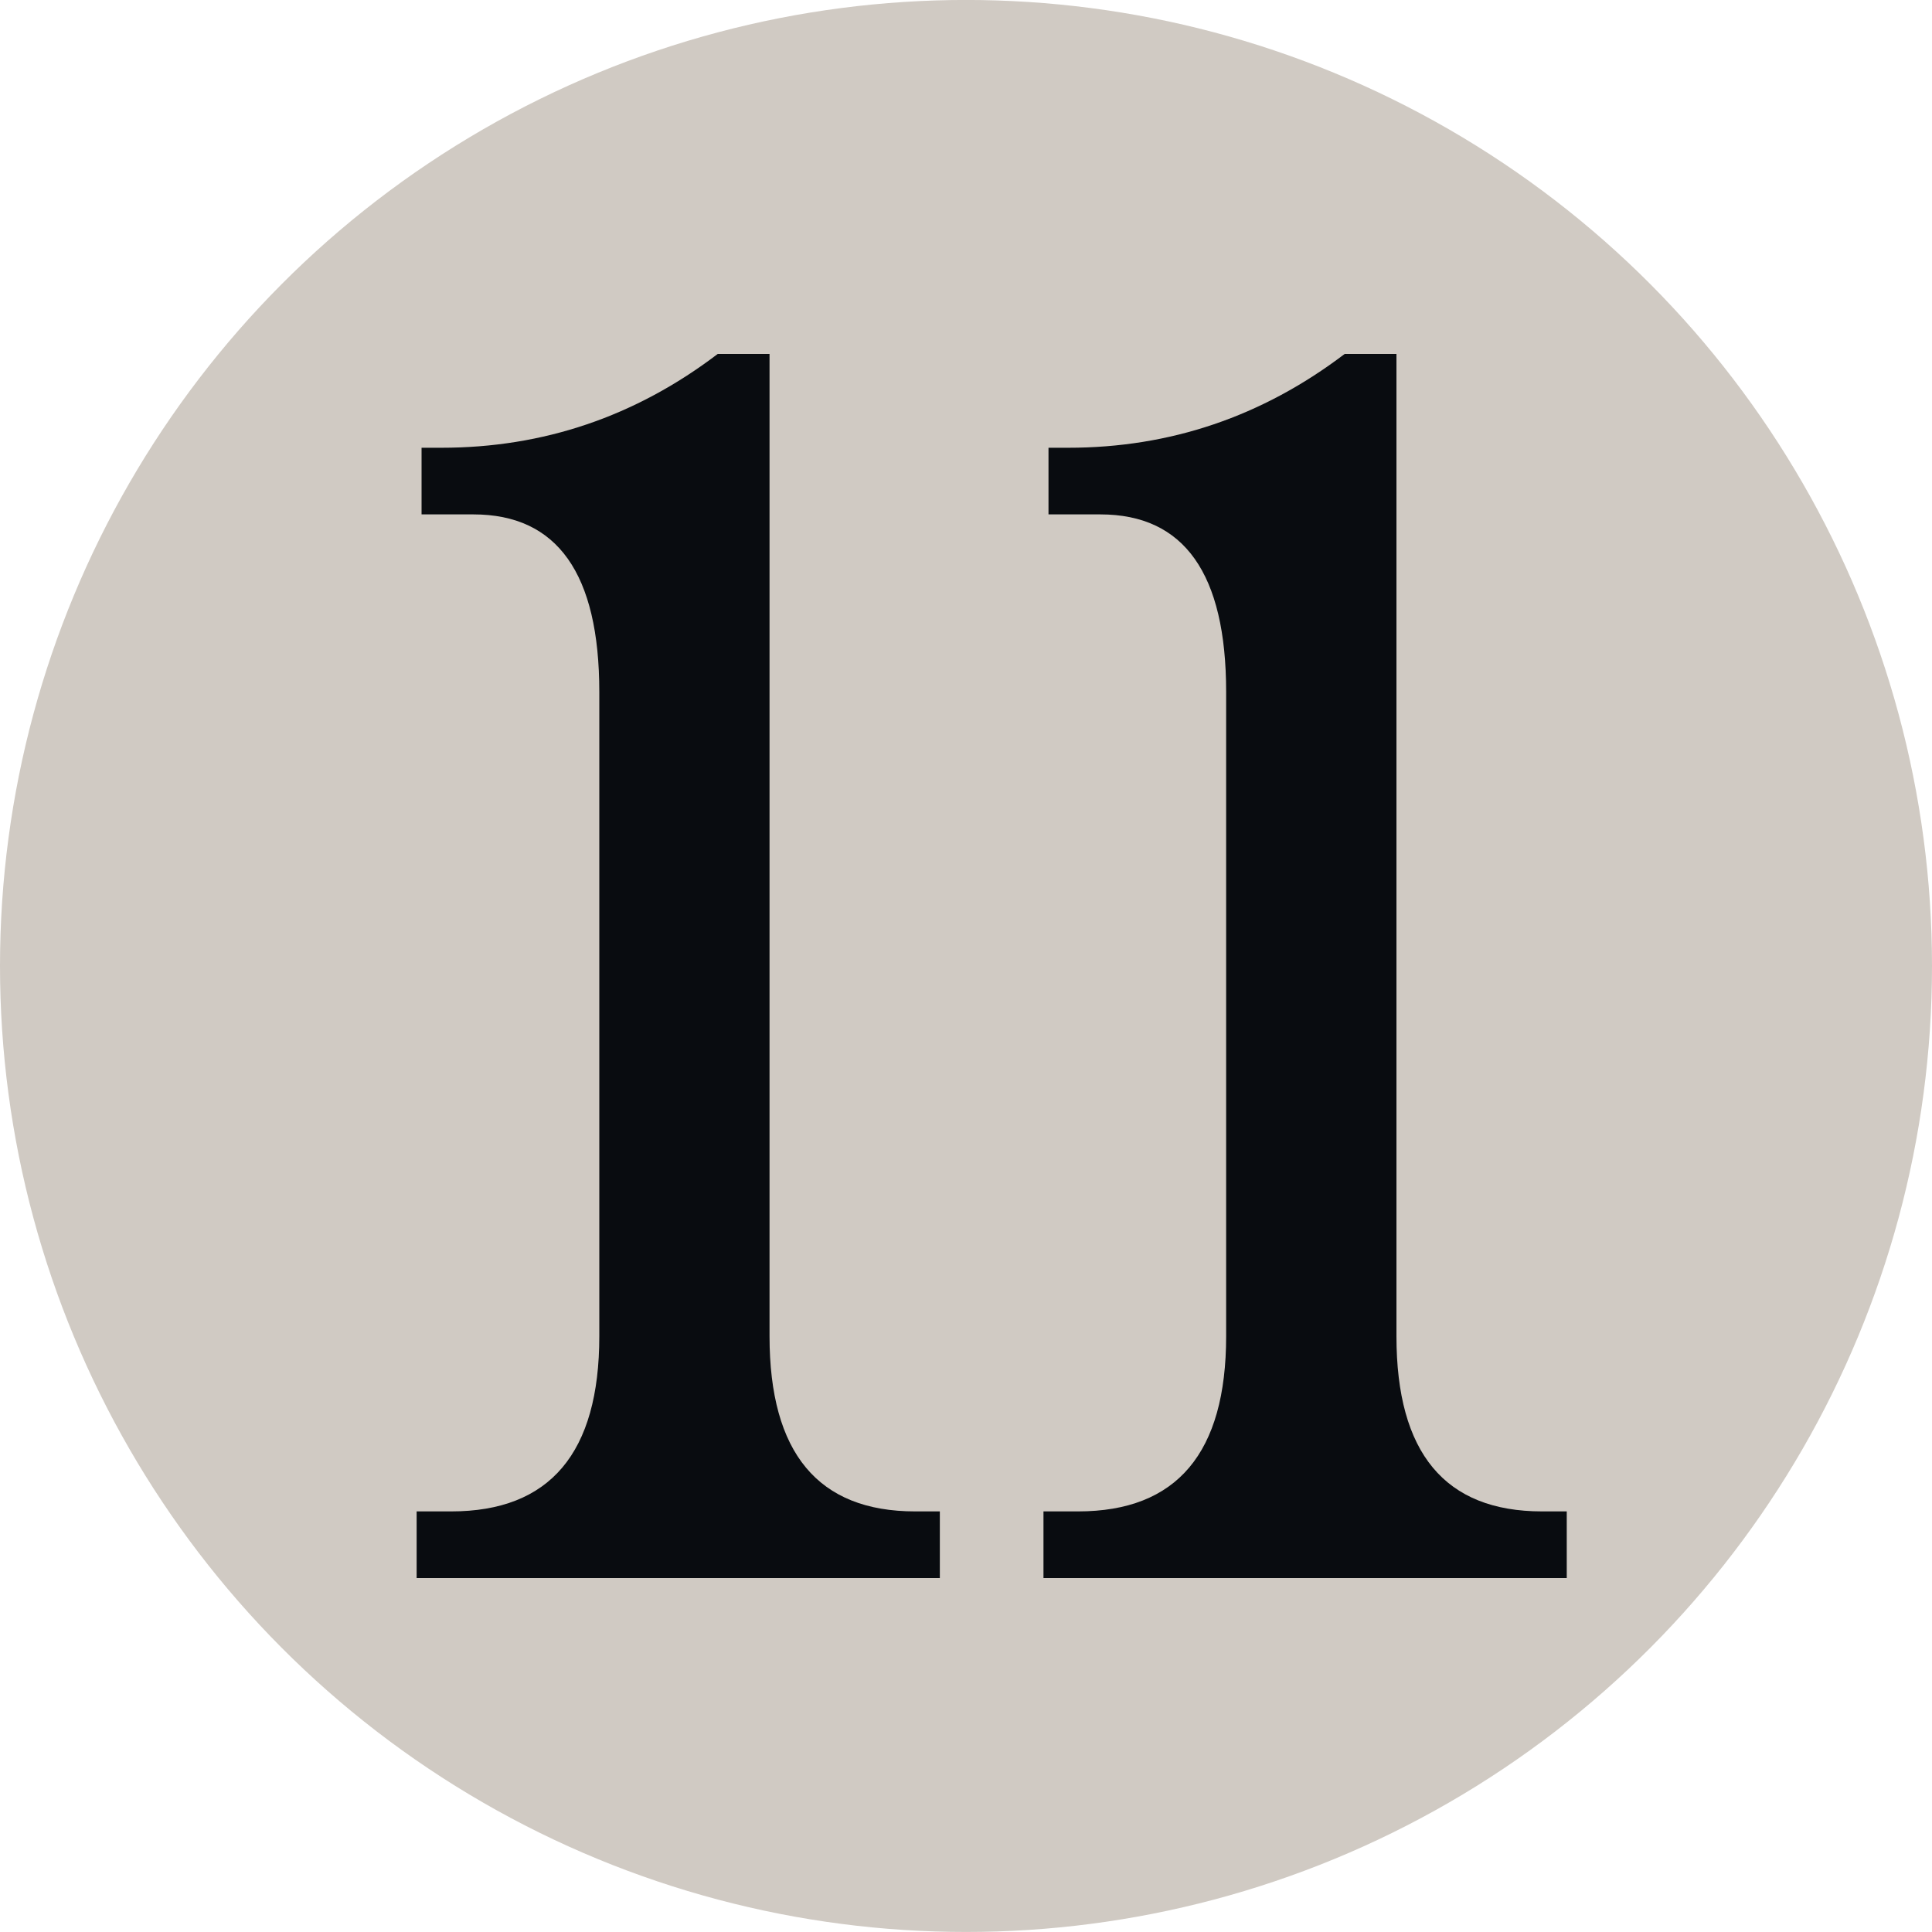<?xml version="1.0" encoding="utf-8"?>
<!-- Generator: Adobe Illustrator 15.0.0, SVG Export Plug-In . SVG Version: 6.00 Build 0)  -->
<!DOCTYPE svg PUBLIC "-//W3C//DTD SVG 1.1//EN" "http://www.w3.org/Graphics/SVG/1.1/DTD/svg11.dtd">
<svg version="1.1" id="Layer_1" xmlns="http://www.w3.org/2000/svg" xmlns:xlink="http://www.w3.org/1999/xlink" x="0px" y="0px"
	 width="100px" height="100px" viewBox="0 0 100 100" enable-background="new 0 0 100 100" xml:space="preserve">
<g>
	<circle fill="#D0CAC3" cx="50" cy="49.998" r="50"/>
</g>
<path fill="#090C10" d="M39.831,18.32v50.84c0,6.049,2.516,9.07,7.536,9.07h1.279v3.449H21.565V78.23h1.788
	c5.109,0,7.667-3.021,7.667-9.07V35.82c0-6.133-2.173-9.195-6.518-9.195H21.82v-3.449h1.024c5.28,0,10.047-1.617,14.304-4.855
	H39.831z M72.28,18.32v50.84c0,6.049,2.511,9.07,7.537,9.07h1.278v3.449H54.01V78.23h1.788c5.115,0,7.667-3.021,7.667-9.07V35.82
	c0-6.133-2.173-9.195-6.513-9.195h-2.682v-3.449h1.019c5.28,0,10.047-1.617,14.31-4.855H72.28z"/>
</svg>
